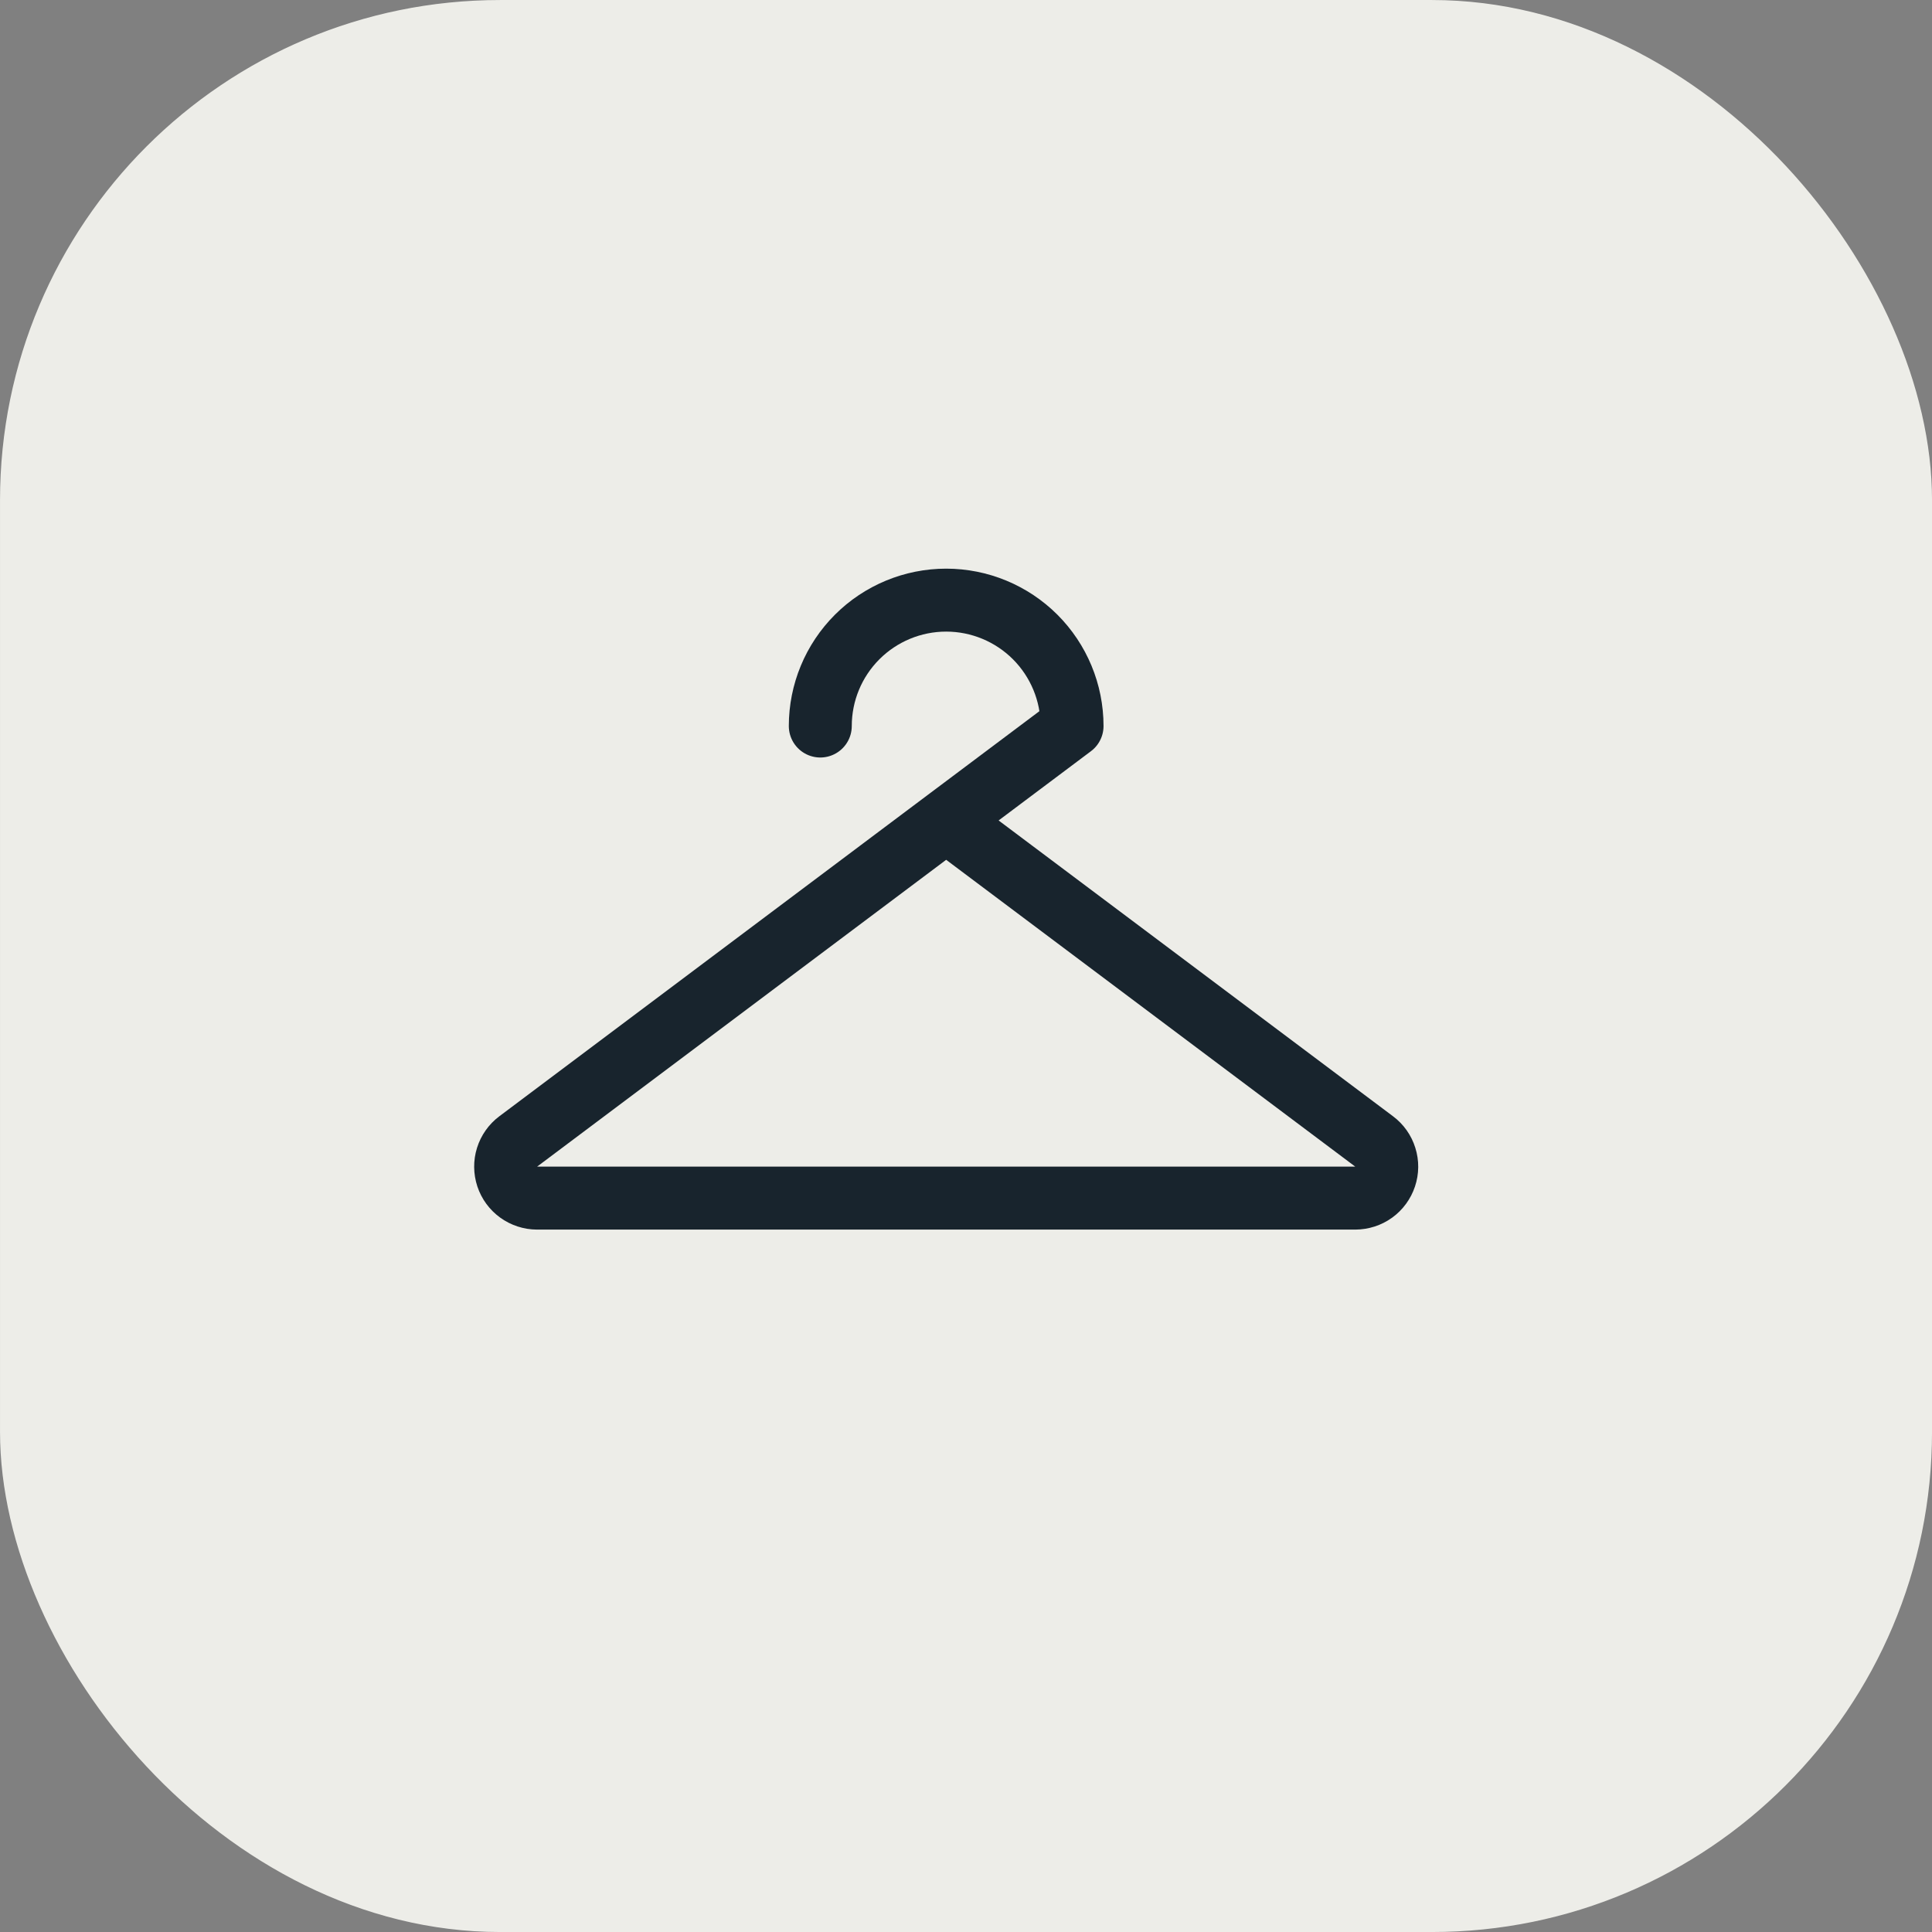 <svg width="48" height="48" viewBox="0 0 48 48" fill="none" xmlns="http://www.w3.org/2000/svg">
<rect x="0" y="0" width="48" height="48" fill="#808080" stroke="none"/>
<rect x="0.333" y="0.333" width="47.335" height="47.335" rx="12.093" fill="#EDEDE8" stroke="#EDEDE8" stroke-width="0.665"/>
<path d="M20.38 18.038C20.38 17.208 20.709 16.413 21.296 15.826C21.882 15.24 22.678 14.91 23.507 14.91C24.337 14.91 25.132 15.24 25.719 15.826C26.305 16.413 26.635 17.208 26.635 18.038L12.875 28.359C12.744 28.457 12.647 28.595 12.598 28.751C12.549 28.907 12.551 29.075 12.602 29.231C12.654 29.387 12.753 29.522 12.886 29.618C13.019 29.714 13.178 29.766 13.342 29.767H33.672C33.836 29.766 33.996 29.715 34.129 29.619C34.262 29.523 34.361 29.387 34.413 29.231C34.465 29.076 34.467 28.908 34.417 28.751C34.369 28.595 34.272 28.457 34.14 28.359L23.507 20.384" stroke="#18242D" stroke-width="1.564" stroke-linecap="round" stroke-linejoin="round"/>
</svg>
